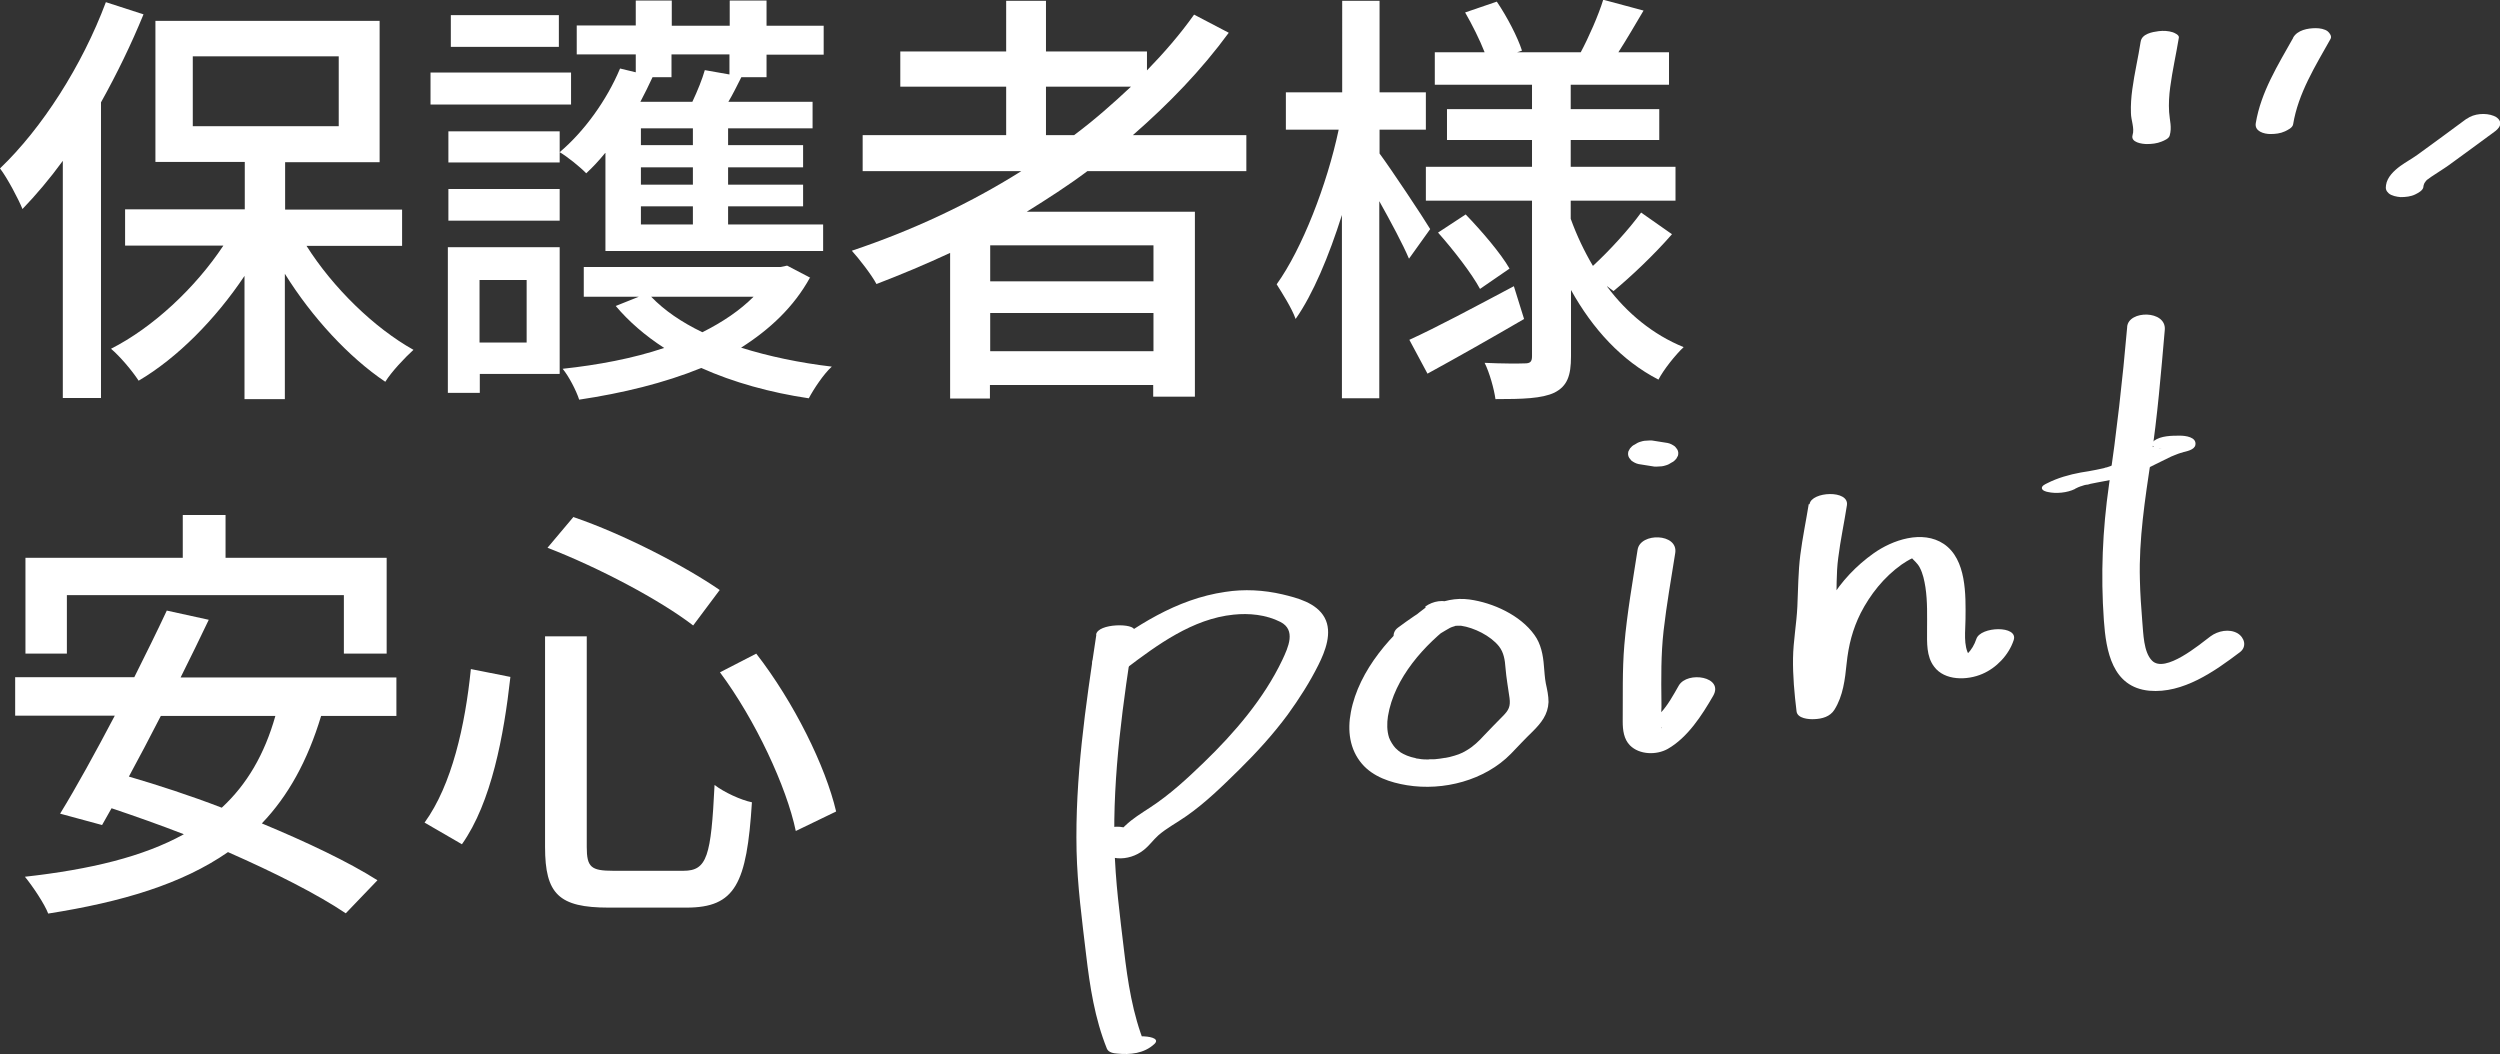 <?xml version="1.0" encoding="UTF-8"?>
<svg id="_レイヤー_2" data-name="レイヤー 2" xmlns="http://www.w3.org/2000/svg" viewBox="0 0 92.33 38.93">
  <rect x="0" y="0" width="92.33" height="38.93" fill="#333333" stroke="none"/>
  <defs>
    <style>
      .cls-1 {
        fill: #fff;
      }
    </style>
  </defs>
  <g id="text">
    <g>
      <g>
        <path class="cls-1" d="M5.3.53c-.45,1.1-.98,2.19-1.57,3.25v10.92h-1.41V5.94c-.48.66-.99,1.26-1.49,1.78-.14-.35-.56-1.15-.83-1.5C1.55,4.74,3.03,2.43,3.91.08l1.39.45ZM11.32,9.08c.98,1.55,2.5,3.03,3.95,3.84-.32.29-.82.82-1.04,1.18-1.34-.9-2.71-2.38-3.71-3.99v4.63h-1.49v-4.55c-1.07,1.6-2.48,3.03-3.91,3.87-.24-.37-.69-.9-1.02-1.18,1.54-.78,3.11-2.24,4.15-3.81h-3.63v-1.34h4.42v-1.75h-3.3V.77h8.28v5.22h-3.49v1.75h4.32v1.34h-3.52ZM7.12,4.66h5.39v-2.58h-5.39v2.58Z"/>
        <path class="cls-1" d="M21.09,3.86h-5.19v-1.18h5.19v1.18ZM20.66,13.81h-2.94v.7h-1.18v-5.38h4.13v4.67ZM20.67,4.85v1.15h-4.11v-1.15h4.11ZM16.56,6.98h4.11v1.17h-4.11v-1.17ZM20.64,1.73h-3.99V.56h3.99v1.17ZM17.71,10.34v2.31h1.74v-2.31h-1.74ZM22.35,5.65c-.22.27-.46.53-.7.75-.21-.22-.69-.61-.98-.78.91-.77,1.74-1.92,2.23-3.09l.58.14v-.66h-2.18V.94h2.18V.02h1.33v.93h2.14V.02h1.36v.93h2.11v1.07h-2.11v.83h-.93c-.16.32-.32.64-.48.91h3.11v.98h-3.12v.62h2.77v.82h-2.77v.64h2.77v.8h-2.77v.67h3.51v.98h-8.04v-3.62ZM29.91,10.26c-.59,1.07-1.47,1.9-2.54,2.58,1.02.32,2.16.56,3.35.7-.3.27-.67.83-.85,1.17-1.42-.21-2.79-.59-3.97-1.12-1.38.56-2.91.93-4.51,1.17-.11-.34-.38-.86-.61-1.14,1.3-.14,2.59-.38,3.75-.77-.7-.45-1.31-.98-1.79-1.55l.85-.34h-2.03v-1.1h7.27l.24-.05.86.45ZM24.8,2.02v.83h-.7c-.14.3-.29.61-.45.91h1.92c.19-.4.37-.85.46-1.17l.91.16v-.74h-2.14ZM25.59,4.74h-1.92v.62h1.92v-.62ZM25.59,6.18h-1.92v.64h1.92v-.64ZM25.59,7.62h-1.92v.67h1.92v-.67ZM24.05,10.96c.48.5,1.12.94,1.89,1.31.74-.37,1.38-.8,1.89-1.31h-3.78Z"/>
        <path class="cls-1" d="M40.16,6.32c-.72.54-1.47,1.02-2.24,1.5h6.21v6.83h-1.54v-.43h-6.03v.5h-1.47v-5.38c-.9.42-1.81.8-2.72,1.15-.18-.34-.64-.93-.91-1.23,2.21-.74,4.34-1.73,6.26-2.94h-5.86v-1.33h5.3v-1.79h-3.91v-1.3h3.91V.03h1.47v1.87h3.73v.7c.64-.66,1.23-1.34,1.74-2.06l1.28.67c-1.01,1.38-2.21,2.62-3.54,3.78h4.19v1.33h-5.87ZM42.6,9.06h-6.03v1.33h6.03v-1.33ZM42.6,12.97v-1.41h-6.03v1.41h6.03ZM39.67,4.99c.75-.56,1.44-1.17,2.1-1.79h-3.14v1.79h1.04Z"/>
        <path class="cls-1" d="M52.03,9.54c-.21-.5-.67-1.36-1.09-2.11v7.28h-1.38v-6.77c-.48,1.52-1.07,2.93-1.71,3.84-.14-.4-.5-.96-.7-1.28.94-1.31,1.86-3.68,2.29-5.71h-1.95v-1.38h2.08V.03h1.38v3.38h1.71v1.38h-1.71v.88c.43.58,1.62,2.37,1.87,2.79l-.78,1.09ZM56.29,11.78c-1.2.7-2.51,1.44-3.57,2.02l-.67-1.25c.99-.45,2.43-1.22,3.86-1.98l.38,1.22ZM59.35,10.58c.74.99,1.7,1.78,2.83,2.24-.29.27-.74.83-.93,1.2-1.36-.7-2.43-1.87-3.23-3.31v2.45c0,.72-.14,1.1-.61,1.34-.46.22-1.18.24-2.18.24-.05-.37-.22-.98-.4-1.34.62.03,1.28.03,1.49.02.19,0,.26-.06.26-.26v-5.75h-3.92v-1.25h3.92v-.99h-3.14v-1.14h3.14v-.9h-3.59v-1.2h1.84c-.18-.46-.46-1.02-.72-1.47l1.17-.4c.38.56.77,1.31.93,1.81l-.18.06h2.35c.29-.54.66-1.38.83-1.94l1.49.4c-.32.54-.64,1.09-.93,1.54h1.87v1.2h-3.63v.9h3.27v1.14h-3.27v.99h3.87v1.25h-3.87v.67c.22.61.5,1.2.82,1.74.61-.56,1.34-1.36,1.78-1.97l1.14.8c-.67.77-1.52,1.57-2.16,2.1l-.24-.18ZM54.13,7.92c.59.61,1.3,1.44,1.62,2l-1.09.75c-.3-.56-.98-1.44-1.55-2.08l1.02-.67Z"/>
        <path class="cls-1" d="M11.86,26.44c-.5,1.66-1.22,2.96-2.19,3.97,1.66.69,3.2,1.42,4.27,2.1l-1.17,1.22c-1.04-.7-2.62-1.5-4.35-2.26-1.7,1.18-3.91,1.84-6.64,2.27-.13-.35-.58-1.02-.86-1.36,2.42-.27,4.37-.74,5.87-1.57-.9-.35-1.81-.67-2.67-.96l-.35.62-1.55-.42c.59-.96,1.31-2.27,2.02-3.62H.56v-1.42h4.4c.43-.86.85-1.71,1.2-2.46l1.55.34c-.32.67-.67,1.39-1.04,2.13h7.97v1.42h-2.79ZM2.47,24.14H.94v-3.54h5.81v-1.58h1.58v1.58h5.95v3.54h-1.58v-2.16H2.47v2.16ZM5.94,26.44c-.4.78-.8,1.54-1.18,2.24,1.09.32,2.26.7,3.43,1.15.93-.86,1.58-1.97,1.98-3.39h-4.23Z"/>
        <path class="cls-1" d="M18.85,25c-.24,2.16-.7,4.64-1.79,6.18l-1.38-.8c1.01-1.39,1.5-3.59,1.71-5.67l1.46.29ZM21.67,23.5v7.78c0,.75.16.88.98.88h2.59c.88,0,1.02-.54,1.15-3.17.35.27.98.56,1.38.64-.19,3.01-.61,3.89-2.42,3.89h-2.87c-1.84,0-2.35-.5-2.35-2.24v-7.78h1.54ZM21.19,19.1c1.87.64,4.13,1.82,5.39,2.69l-.98,1.31c-1.22-.94-3.49-2.14-5.38-2.87l.96-1.14ZM27.93,24.14c1.39,1.79,2.56,4.16,2.95,5.83l-1.49.72c-.34-1.63-1.49-4.1-2.8-5.86l1.34-.69Z"/>
      </g>
      <g>
        <path class="cls-1" d="M40.49,23.44c-.4,2.65-.79,5.31-.73,7.99.03,1.28.2,2.54.35,3.81.14,1.19.32,2.37.77,3.49.06.14.24.17.37.18.49.05,1,0,1.38-.35s-.98-.37-1.25-.12l.53-.05.37.18c-.45-1.12-.63-2.3-.77-3.49-.15-1.27-.32-2.53-.35-3.81-.07-2.68.32-5.35.73-7.99.04-.27-1.35-.27-1.41.16h0Z"/>
        <path class="cls-1" d="M41.56,24.71c1.17-.89,2.49-1.86,4-2.01.57-.06,1.2,0,1.73.27.58.3.29.93.07,1.4-.68,1.43-1.77,2.7-2.9,3.79-.62.6-1.26,1.19-1.98,1.66-.32.21-.65.41-.92.67-.09.09-.21.19-.28.3-.03.04-.07.07-.11.1.62.23.85.19.66-.1-.24-.5-1.61-.22-1.34.38.31.68,1.21.65,1.74.23.21-.16.36-.38.55-.55.31-.27.68-.46,1.02-.7.71-.49,1.35-1.12,1.96-1.72.65-.64,1.26-1.31,1.8-2.04.42-.58.81-1.19,1.13-1.83.25-.5.53-1.2.23-1.75s-1.02-.73-1.56-.86c-.69-.16-1.41-.2-2.11-.09-1.8.26-3.34,1.27-4.75,2.35-.25.19-.19.47.07.61.29.16.74.09,1-.11h0Z"/>
        <path class="cls-1" d="M52.65,22.44c-1.23.91-2.47,2.31-2.76,3.86-.13.68-.05,1.37.41,1.91.41.48,1.05.69,1.66.79,1.35.22,2.88-.18,3.84-1.16.27-.28.53-.56.81-.83.31-.31.56-.62.58-1.08,0-.24-.05-.46-.1-.69-.04-.21-.05-.43-.07-.64-.03-.41-.11-.82-.35-1.15-.52-.73-1.53-1.19-2.4-1.31-1.04-.14-1.85.46-2.64,1.04-.26.19-.19.54.08.69.32.17.72.1,1-.11.22-.17.44-.35.68-.48.15-.09.18-.11.32-.15.19-.06-.09,0,.11-.02-.11,0,.14,0,.14,0,.48.07,1.09.37,1.4.76.18.23.22.51.24.79.03.38.1.75.15,1.12.04.31-.03.45-.25.67-.23.23-.46.47-.69.71-.19.21-.4.41-.64.55-.21.13-.37.18-.64.25-.05.01-.1.02-.15.03-.12.03.17-.02-.02,0-.12.02-.24.04-.37.05-.05,0-.35,0-.18.01-.14,0-.29,0-.43-.03-.04,0-.08-.01-.12-.02.15.02-.04-.01-.06-.02-.06-.01-.11-.03-.17-.05-.01,0-.19-.07-.06-.02-.23-.1-.27-.13-.43-.28-.08-.08-.2-.27-.24-.39-.08-.25-.08-.53-.04-.79.23-1.41,1.35-2.65,2.46-3.47.26-.19.19-.54-.08-.69-.32-.17-.72-.09-1,.11h0Z"/>
        <path class="cls-1" d="M60.48,20.3c-.18,1.17-.39,2.34-.49,3.52-.08.95-.05,1.89-.06,2.83,0,.31.04.65.27.88.35.35.98.36,1.39.13.74-.42,1.27-1.25,1.68-1.96s-.95-.93-1.27-.38c-.2.35-.4.72-.67,1.01-.16.18-.42.34-.55.53-.04.03-.04.03,0,0l.44-.06c.24.06.12.14.14.06-.01.05,0-.04-.01-.07,0-.05-.01-.11-.01-.16,0-.23.03-.46.02-.69-.01-.89-.02-1.76.08-2.65.11-.96.28-1.92.43-2.87.11-.73-1.29-.76-1.39-.12h0Z"/>
        <path class="cls-1" d="M60.52,17.14l.44.07c.09.02.18.03.27.02.1,0,.19-.01.28-.04.08-.02.16-.06.23-.11.07-.03.12-.08.17-.14l.06-.11c.02-.08.02-.16-.03-.24l-.08-.1c-.08-.06-.17-.11-.27-.13l-.44-.07c-.09-.02-.18-.03-.27-.02-.1,0-.19.01-.28.04-.08.02-.16.06-.23.11-.07.03-.12.08-.17.14l-.06.11c-.02.08-.02.16.03.24l.08.1c.08.06.17.11.27.13h0Z"/>
        <path class="cls-1" d="M66.8,18.62c-.1.62-.23,1.24-.31,1.87s-.08,1.27-.11,1.91-.15,1.27-.16,1.91.05,1.31.13,1.96c.03.27.46.3.65.29.29-.01.59-.09.75-.35.32-.51.39-1.12.45-1.71.07-.67.22-1.26.52-1.86.35-.68.85-1.32,1.51-1.79.13-.09.26-.17.41-.24.02,0,.1,0,.02-.02.17.02-.07,0-.08-.01.1.12.23.21.32.38.12.23.17.48.21.73.08.53.06,1.06.06,1.59,0,.45-.03.96.26,1.34.39.53,1.23.51,1.78.27.52-.22.98-.7,1.16-1.25s-1.23-.51-1.38-.04c-.07.21-.18.4-.34.56-.03.03-.23.17-.23.19,0,0,.38-.04.39-.04,0-.01-.07-.09-.08-.1-.23-.36-.14-.93-.14-1.34.01-.9.04-2.21-.8-2.78-.79-.53-1.9-.15-2.6.35-.62.44-1.19,1.03-1.58,1.69-.37.62-.65,1.27-.74,1.99-.1.7-.09,1.43-.48,2.05l1.4-.06c-.08-.65-.14-1.3-.13-1.96,0-.6.12-1.18.15-1.78s0-1.18.08-1.77c.08-.65.22-1.29.32-1.94.09-.58-1.31-.51-1.38-.04h0Z"/>
        <path class="cls-1" d="M76.64,18.05c.07-.04.15-.07.23-.1-.05.02.02,0,.04-.01.05-.02.1-.03.15-.04.1-.03-.09.02.02,0,.04,0,.08-.02.12-.03.08-.02.17-.03.25-.05.39-.07.78-.14,1.16-.25s.73-.29,1.09-.47c.16-.08.33-.16.49-.24.08-.03.19-.08.25-.1,0,0,.07-.02.09-.03.02,0,.15-.04.06-.02.15-.04.46-.09.49-.28.05-.29-.37-.34-.57-.34-.3,0-.7,0-.96.19s.15.28.29.29c-.23,0-.15-.13-.18.02l.49-.28c-.45.11-.88.27-1.29.47-.19.09-.37.18-.55.27s-.31.15-.47.2c-.01,0-.13.04-.07.02s-.06.01-.07.02c-.09.02-.19.04-.28.06-.19.04-.38.07-.57.1-.43.08-.86.2-1.25.4-.06.03-.2.09-.19.18s.16.13.22.14c.3.07.72.03,1-.11h0Z"/>
        <path class="cls-1" d="M78.56,12.09c-.17,1.95-.39,3.88-.67,5.81-.24,1.68-.31,3.32-.19,5.01.08,1.14.31,2.47,1.68,2.6,1.24.11,2.4-.71,3.34-1.42.27-.2.18-.54-.08-.7-.31-.18-.73-.09-1,.11-.4.3-1.68,1.38-2.16.9-.32-.32-.32-1.02-.36-1.43-.04-.52-.08-1.04-.09-1.57-.04-1.49.19-2.96.41-4.44.24-1.58.37-3.18.51-4.78.06-.73-1.34-.73-1.39-.11h0Z"/>
        <path class="cls-1" d="M79.06,1.53c-.09.59-.23,1.17-.31,1.77-.04.29-.06.58-.05.87,0,.27.14.56.06.82-.08.27.35.33.53.33s.37-.02.54-.09c.1-.04.27-.11.3-.22.09-.31,0-.56-.02-.87s0-.62.04-.92c.08-.61.22-1.22.32-1.83.02-.1-.17-.18-.23-.2-.15-.05-.35-.06-.51-.04-.24.03-.63.1-.67.39h0Z"/>
        <path class="cls-1" d="M84.69,1.4c-.56,1-1.19,2-1.38,3.15-.05.3.3.4.54.4.18,0,.37-.02.54-.1.1-.05.28-.13.3-.26.19-1.15.82-2.15,1.38-3.15.06-.1-.03-.22-.1-.28-.11-.09-.3-.12-.44-.12-.3,0-.68.07-.84.35h0Z"/>
        <path class="cls-1" d="M91.09,4.39c-.6.44-1.2.89-1.8,1.32-.21.15-.43.27-.64.42-.23.17-.49.41-.53.71-.02.13,0,.21.1.3s.3.13.44.14c.18,0,.38-.02.54-.1.1-.05.28-.14.3-.27,0-.05.02-.1.04-.15.03-.08-.04.04,0,0,.02-.02.03-.04.05-.07,0,0,.07-.08.07-.07,0,0-.09.08-.02.02.05-.04.1-.07.15-.11.22-.15.44-.28.65-.43.58-.42,1.15-.84,1.72-1.26.09-.07.19-.18.18-.3s-.13-.22-.24-.26c-.3-.12-.73-.09-1,.11h0Z"/>
      </g>
    </g>
  </g>
</svg>